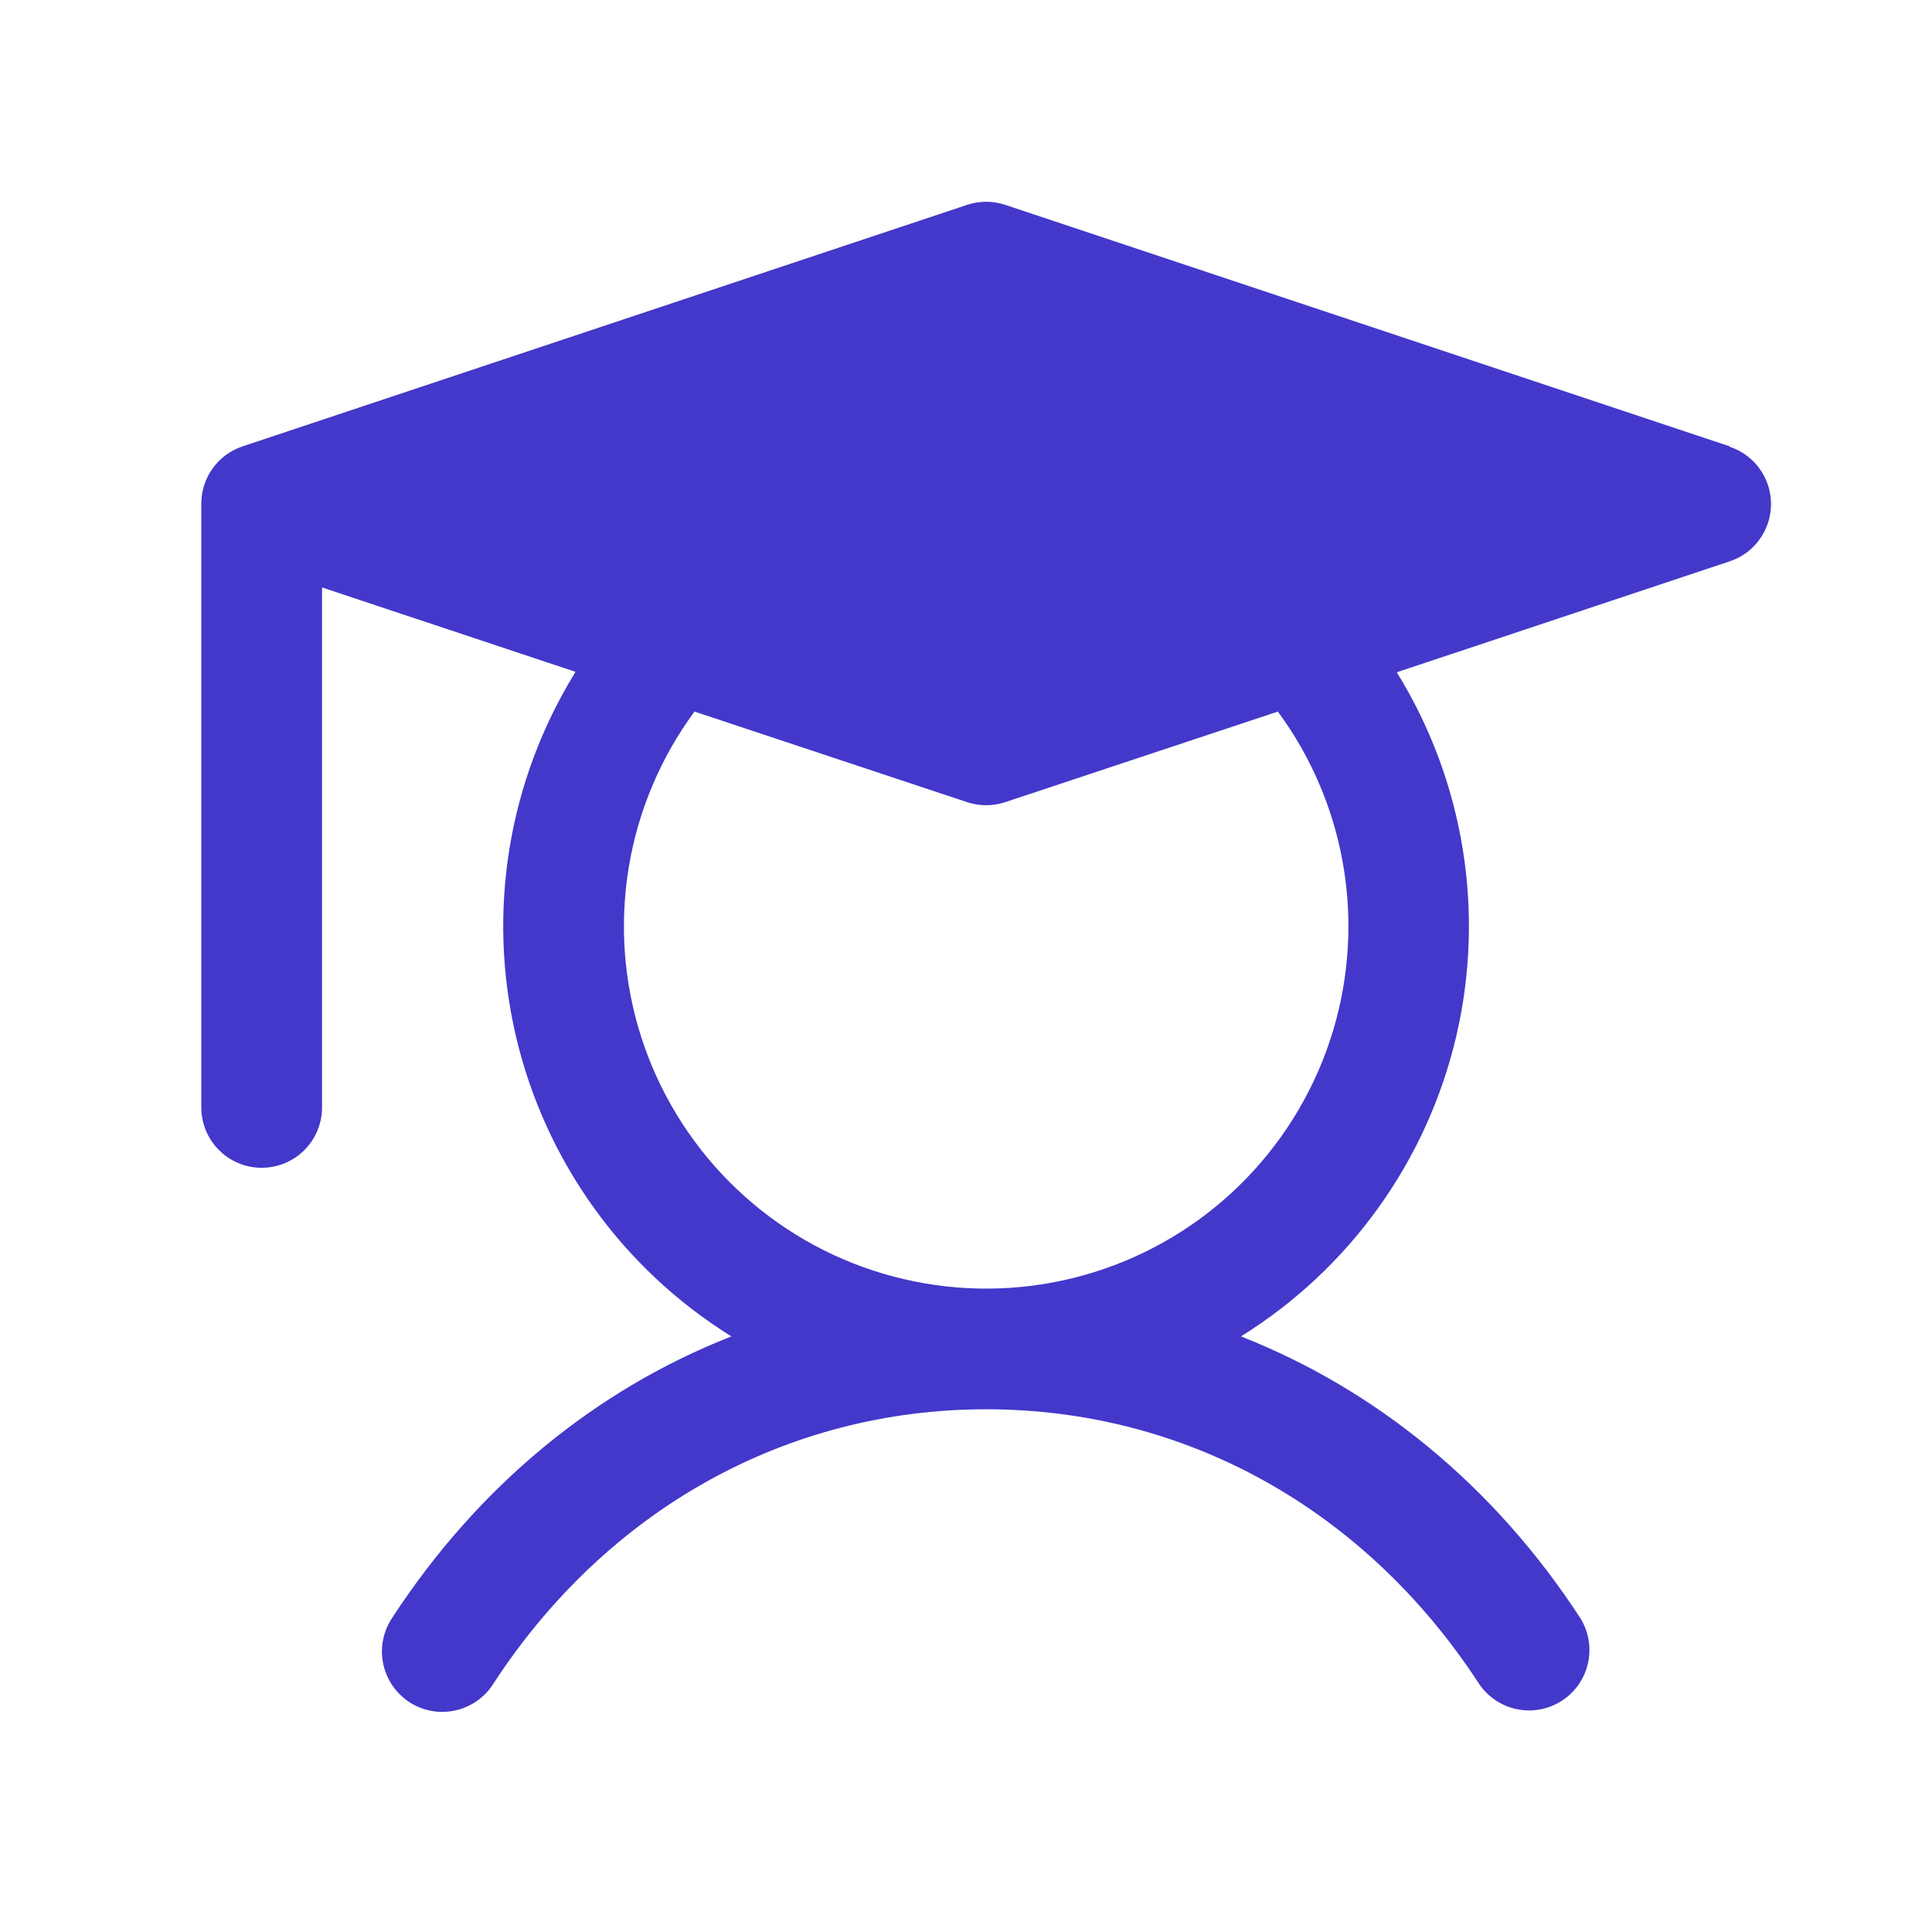 <svg width="32" height="32" viewBox="0 0 32 32" fill="none" xmlns="http://www.w3.org/2000/svg">
<path d="M28.65 7.393L16.65 3.393C16.445 3.325 16.223 3.325 16.018 3.393L4.018 7.393C3.819 7.46 3.645 7.587 3.523 7.757C3.4 7.928 3.334 8.132 3.334 8.342V18.342C3.334 18.607 3.439 18.862 3.627 19.049C3.814 19.237 4.069 19.342 4.334 19.342C4.599 19.342 4.854 19.237 5.041 19.049C5.229 18.862 5.334 18.607 5.334 18.342V9.73L9.533 11.128C8.417 12.931 8.062 15.102 8.546 17.166C9.03 19.229 10.313 21.016 12.114 22.135C9.864 23.017 7.919 24.613 6.496 26.796C6.423 26.906 6.371 27.029 6.345 27.159C6.319 27.289 6.32 27.423 6.346 27.553C6.373 27.683 6.424 27.806 6.499 27.916C6.573 28.026 6.669 28.119 6.78 28.192C6.891 28.264 7.015 28.314 7.145 28.338C7.276 28.362 7.41 28.359 7.539 28.331C7.669 28.303 7.791 28.249 7.9 28.173C8.008 28.097 8.101 28 8.171 27.888C10.055 24.998 13.03 23.342 16.334 23.342C19.638 23.342 22.613 24.998 24.497 27.888C24.643 28.106 24.87 28.258 25.127 28.31C25.385 28.363 25.652 28.311 25.872 28.168C26.093 28.024 26.247 27.8 26.303 27.543C26.359 27.286 26.312 27.018 26.172 26.796C24.749 24.613 22.797 23.017 20.554 22.135C22.353 21.016 23.635 19.23 24.119 17.168C24.602 15.106 24.249 12.936 23.135 11.135L28.65 9.297C28.849 9.231 29.023 9.104 29.145 8.933C29.268 8.763 29.334 8.558 29.334 8.348C29.334 8.139 29.268 7.934 29.145 7.764C29.023 7.593 28.849 7.466 28.65 7.4V7.393ZM22.334 15.342C22.334 16.291 22.11 17.226 21.678 18.071C21.247 18.916 20.622 19.646 19.854 20.203C19.086 20.759 18.197 21.126 17.259 21.272C16.322 21.418 15.364 21.34 14.462 21.044C13.561 20.749 12.743 20.243 12.075 19.57C11.407 18.896 10.908 18.074 10.619 17.171C10.33 16.267 10.26 15.308 10.413 14.372C10.567 13.436 10.94 12.55 11.503 11.786L16.018 13.286C16.223 13.354 16.445 13.354 16.65 13.286L21.165 11.786C21.925 12.816 22.334 14.062 22.334 15.342Z" fill="#4338CA"/>
</svg>
